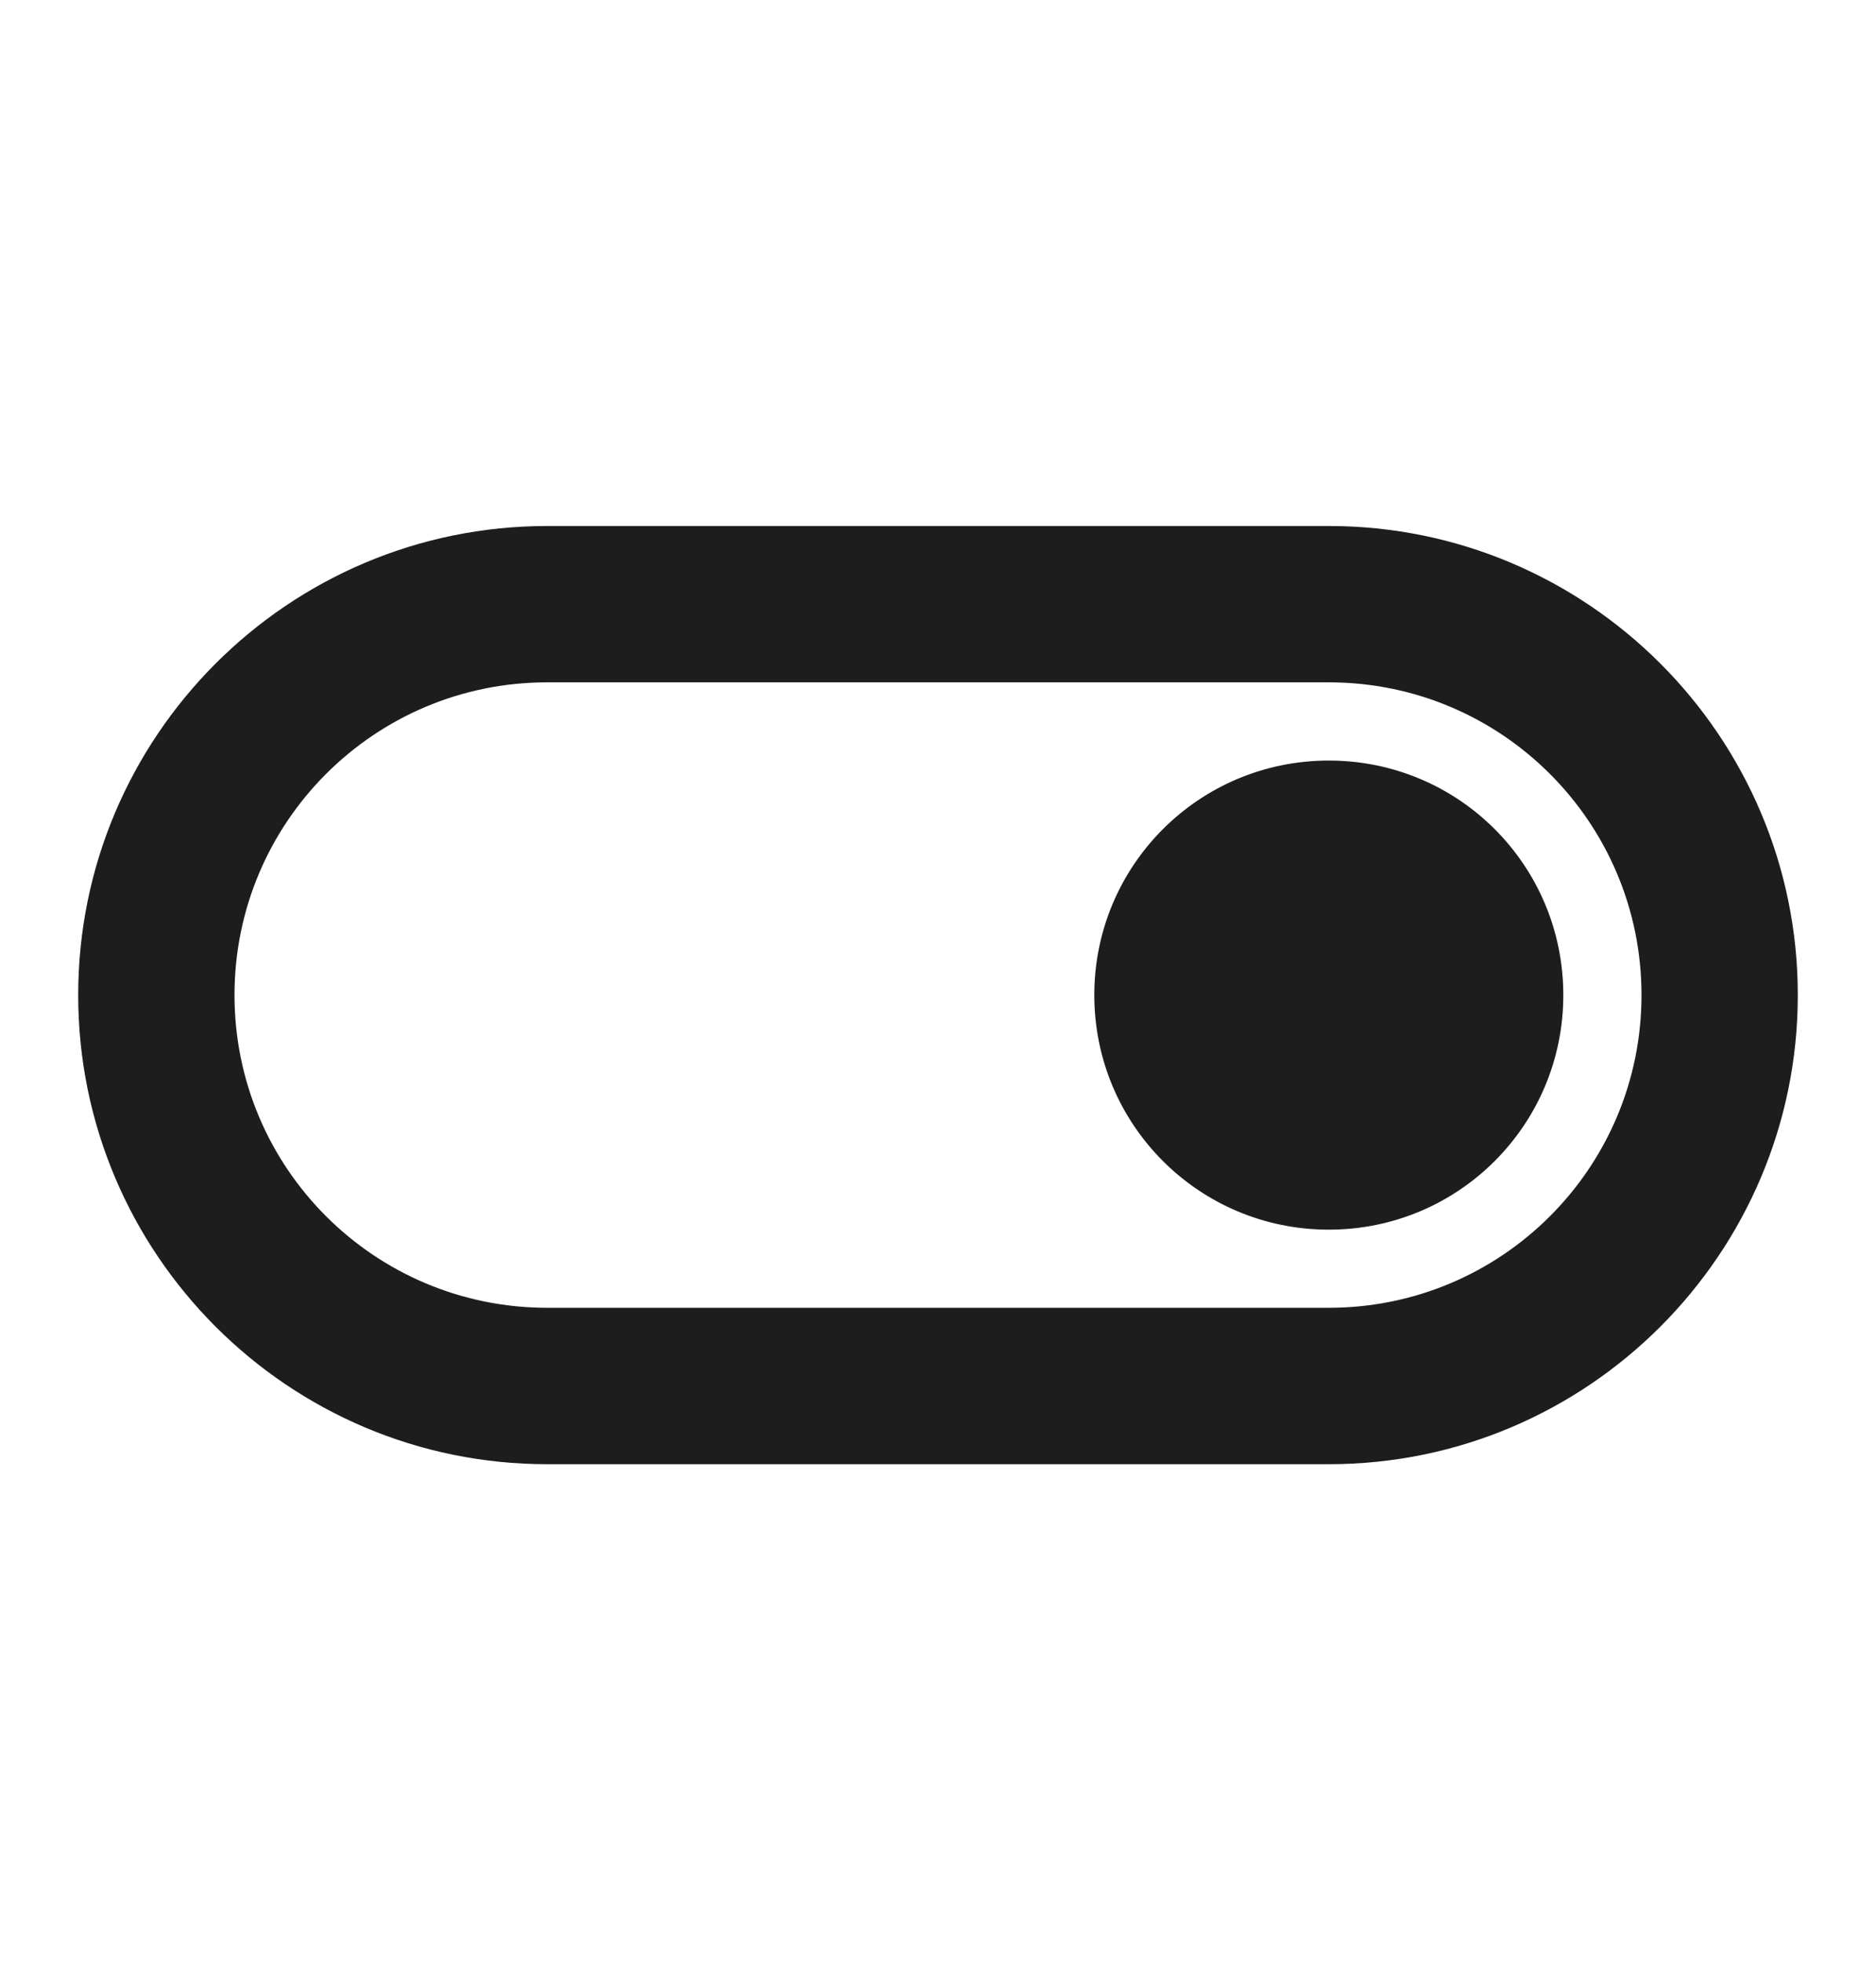 <svg width="22" height="23" viewBox="0 0 22 23" fill="none" xmlns="http://www.w3.org/2000/svg">
<path fill-rule="evenodd" clip-rule="evenodd" d="M15.583 6.167H6.417C3.382 6.167 0.917 8.633 0.917 11.667C0.917 14.701 3.382 17.167 6.417 17.167H15.583C18.617 17.167 21.083 14.701 21.083 11.667C21.083 8.633 18.617 6.167 15.583 6.167ZM15.583 15.333H6.417C4.391 15.333 2.75 13.693 2.75 11.667C2.75 9.641 4.391 8 6.417 8H15.583C17.609 8 19.25 9.641 19.25 11.667C19.25 13.693 17.609 15.333 15.583 15.333ZM15.583 8.917C14.062 8.917 12.833 10.145 12.833 11.667C12.833 13.188 14.062 14.417 15.583 14.417C17.105 14.417 18.333 13.188 18.333 11.667C18.333 10.145 17.105 8.917 15.583 8.917Z" fill="#1D1D1D"/>
</svg>

